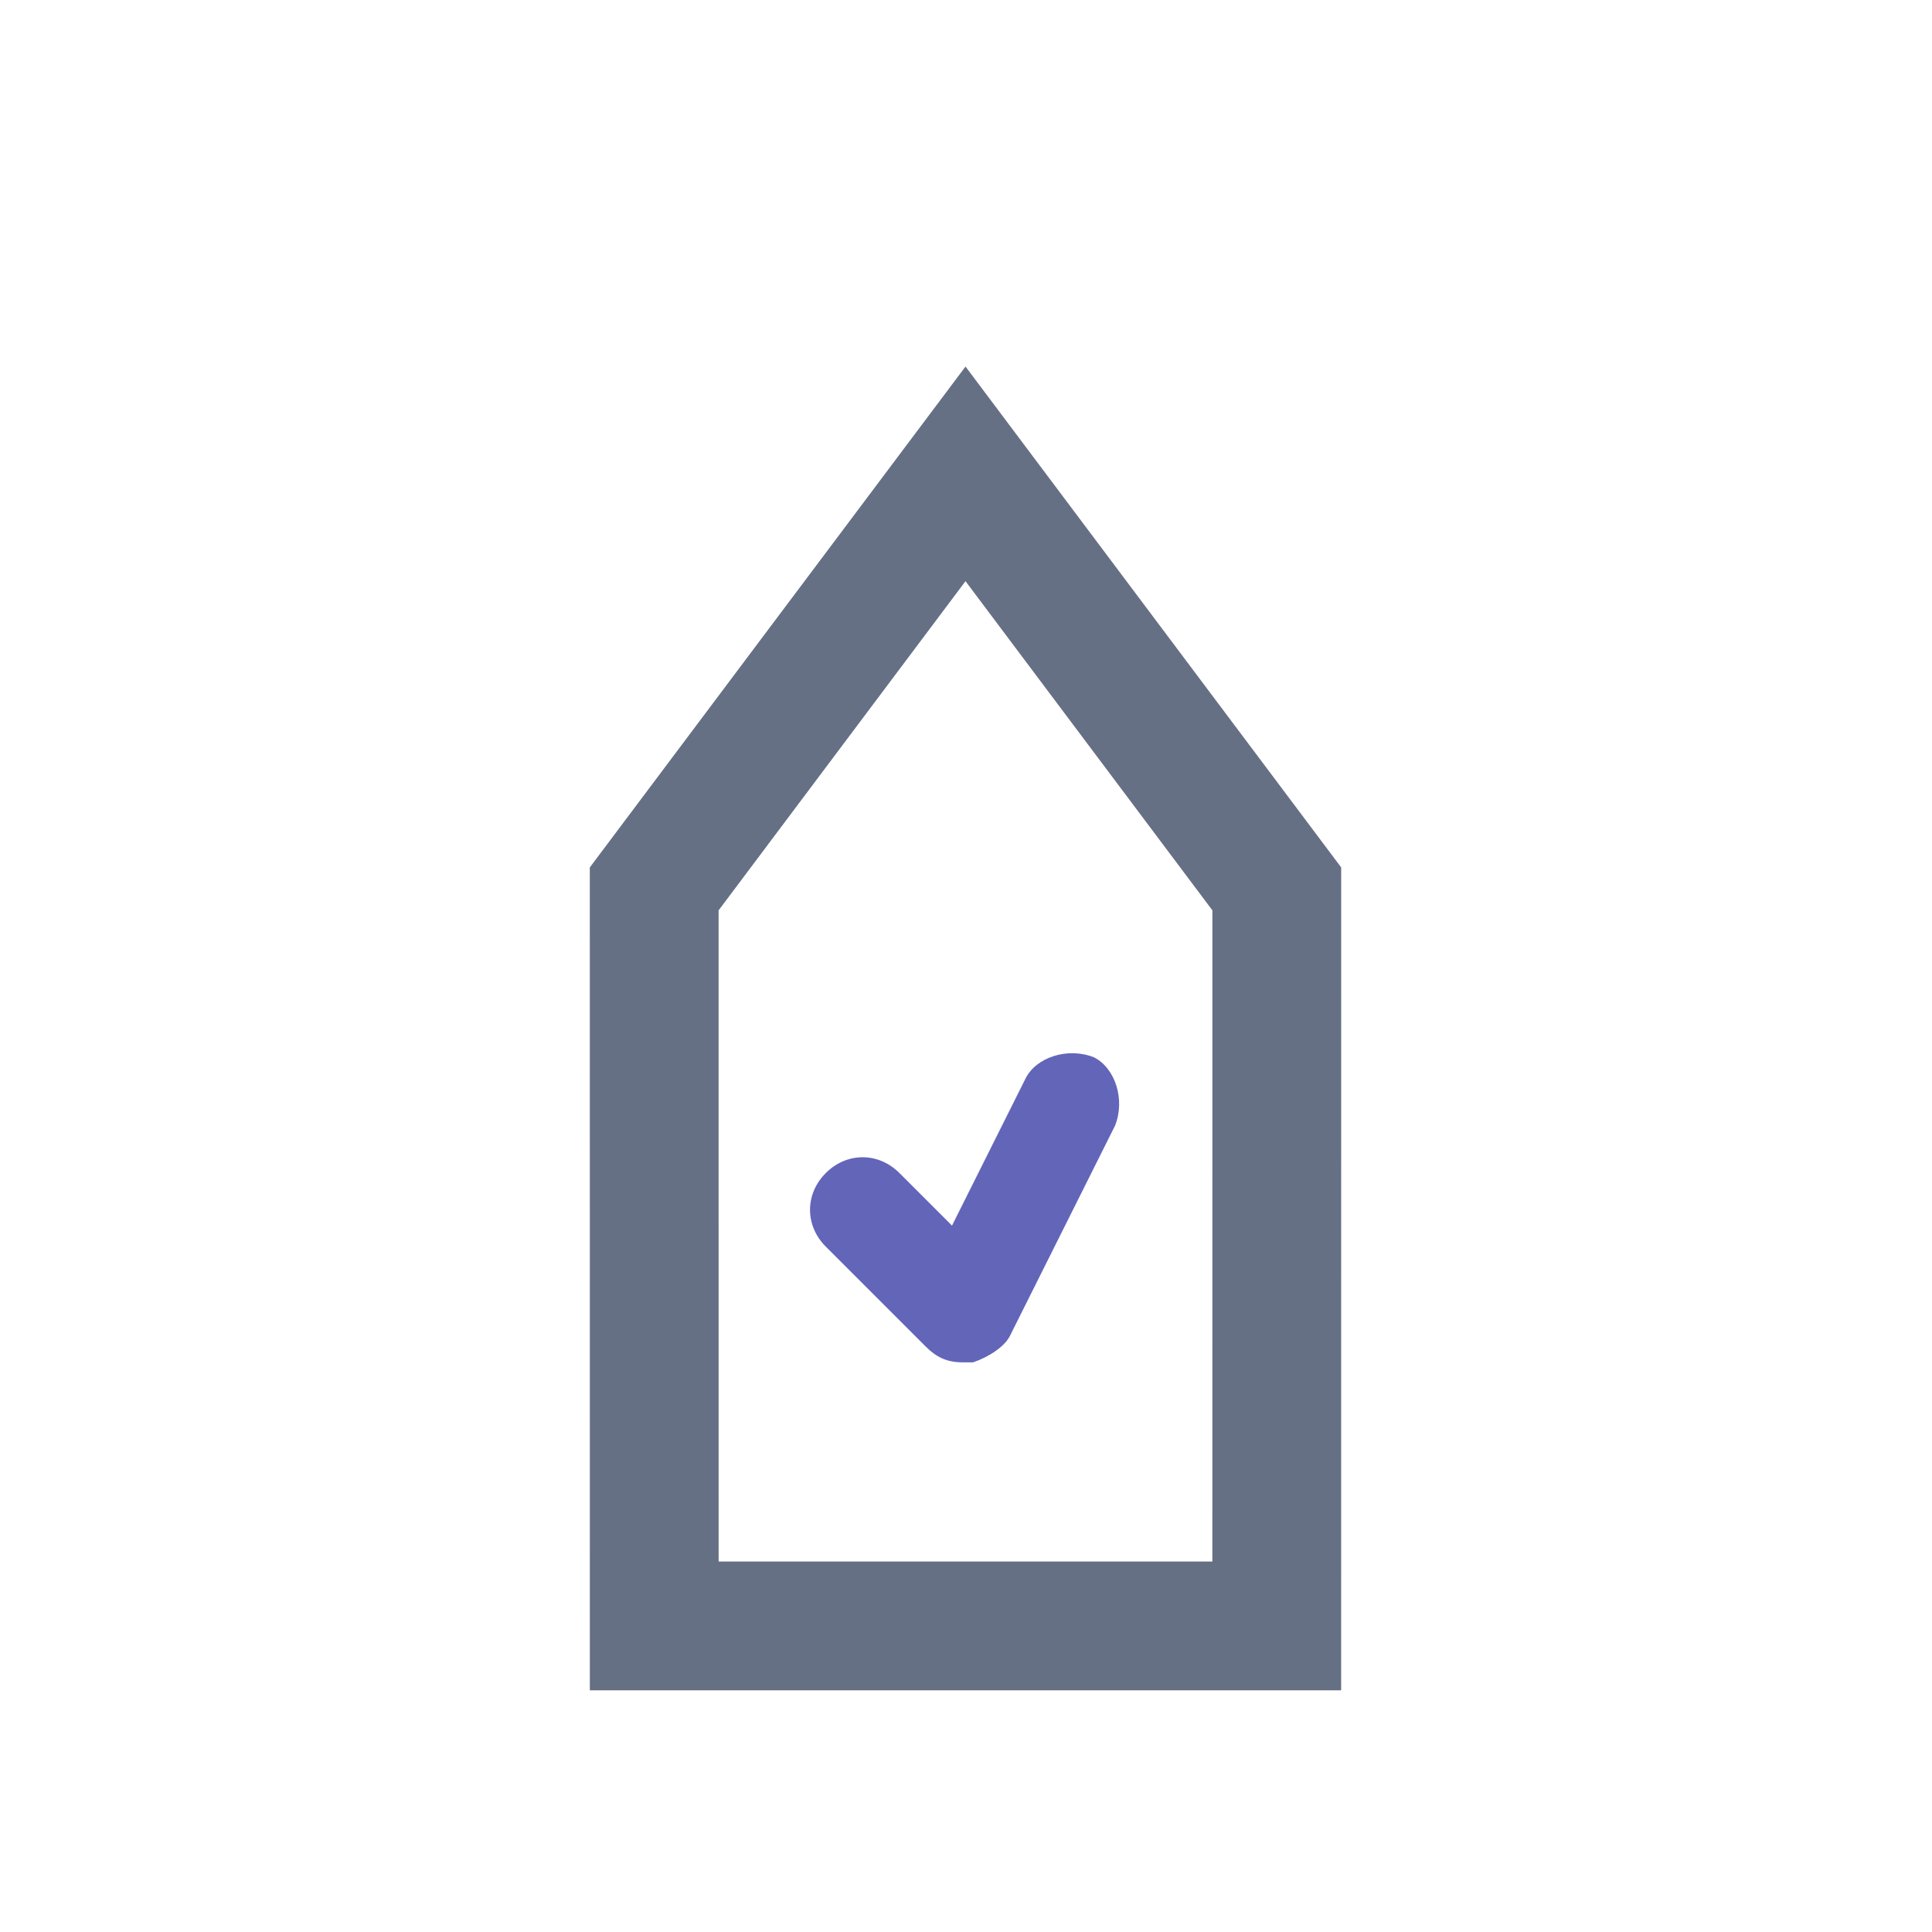 <svg width="600" height="600" viewBox="0 0 600 600" fill="none" xmlns="http://www.w3.org/2000/svg">
<path d="M299.172 148.055L299.843 147.16L300.507 148.045L396.518 276.053L396.506 504.942L203.179 504.942L203.168 276.053L299.172 148.055ZM396.518 274.94L396.518 274.942C396.518 274.941 396.518 274.941 396.518 274.94Z" stroke="#667085" stroke-width="40"/>
<path d="M287.488 418.185C290.754 421.451 294.021 423.084 298.92 423.084C300.553 423.084 300.553 423.084 302.186 423.084C307.085 421.451 311.985 418.185 313.618 414.919L346.279 349.595C349.545 341.43 346.279 331.631 339.747 328.365C331.582 325.099 321.783 328.365 318.517 334.898L295.654 380.624L279.323 364.293C272.791 357.761 262.992 357.761 256.46 364.293C249.927 370.825 249.927 380.624 256.46 387.156L287.488 418.185Z" fill="#6365B9"/>
</svg>
